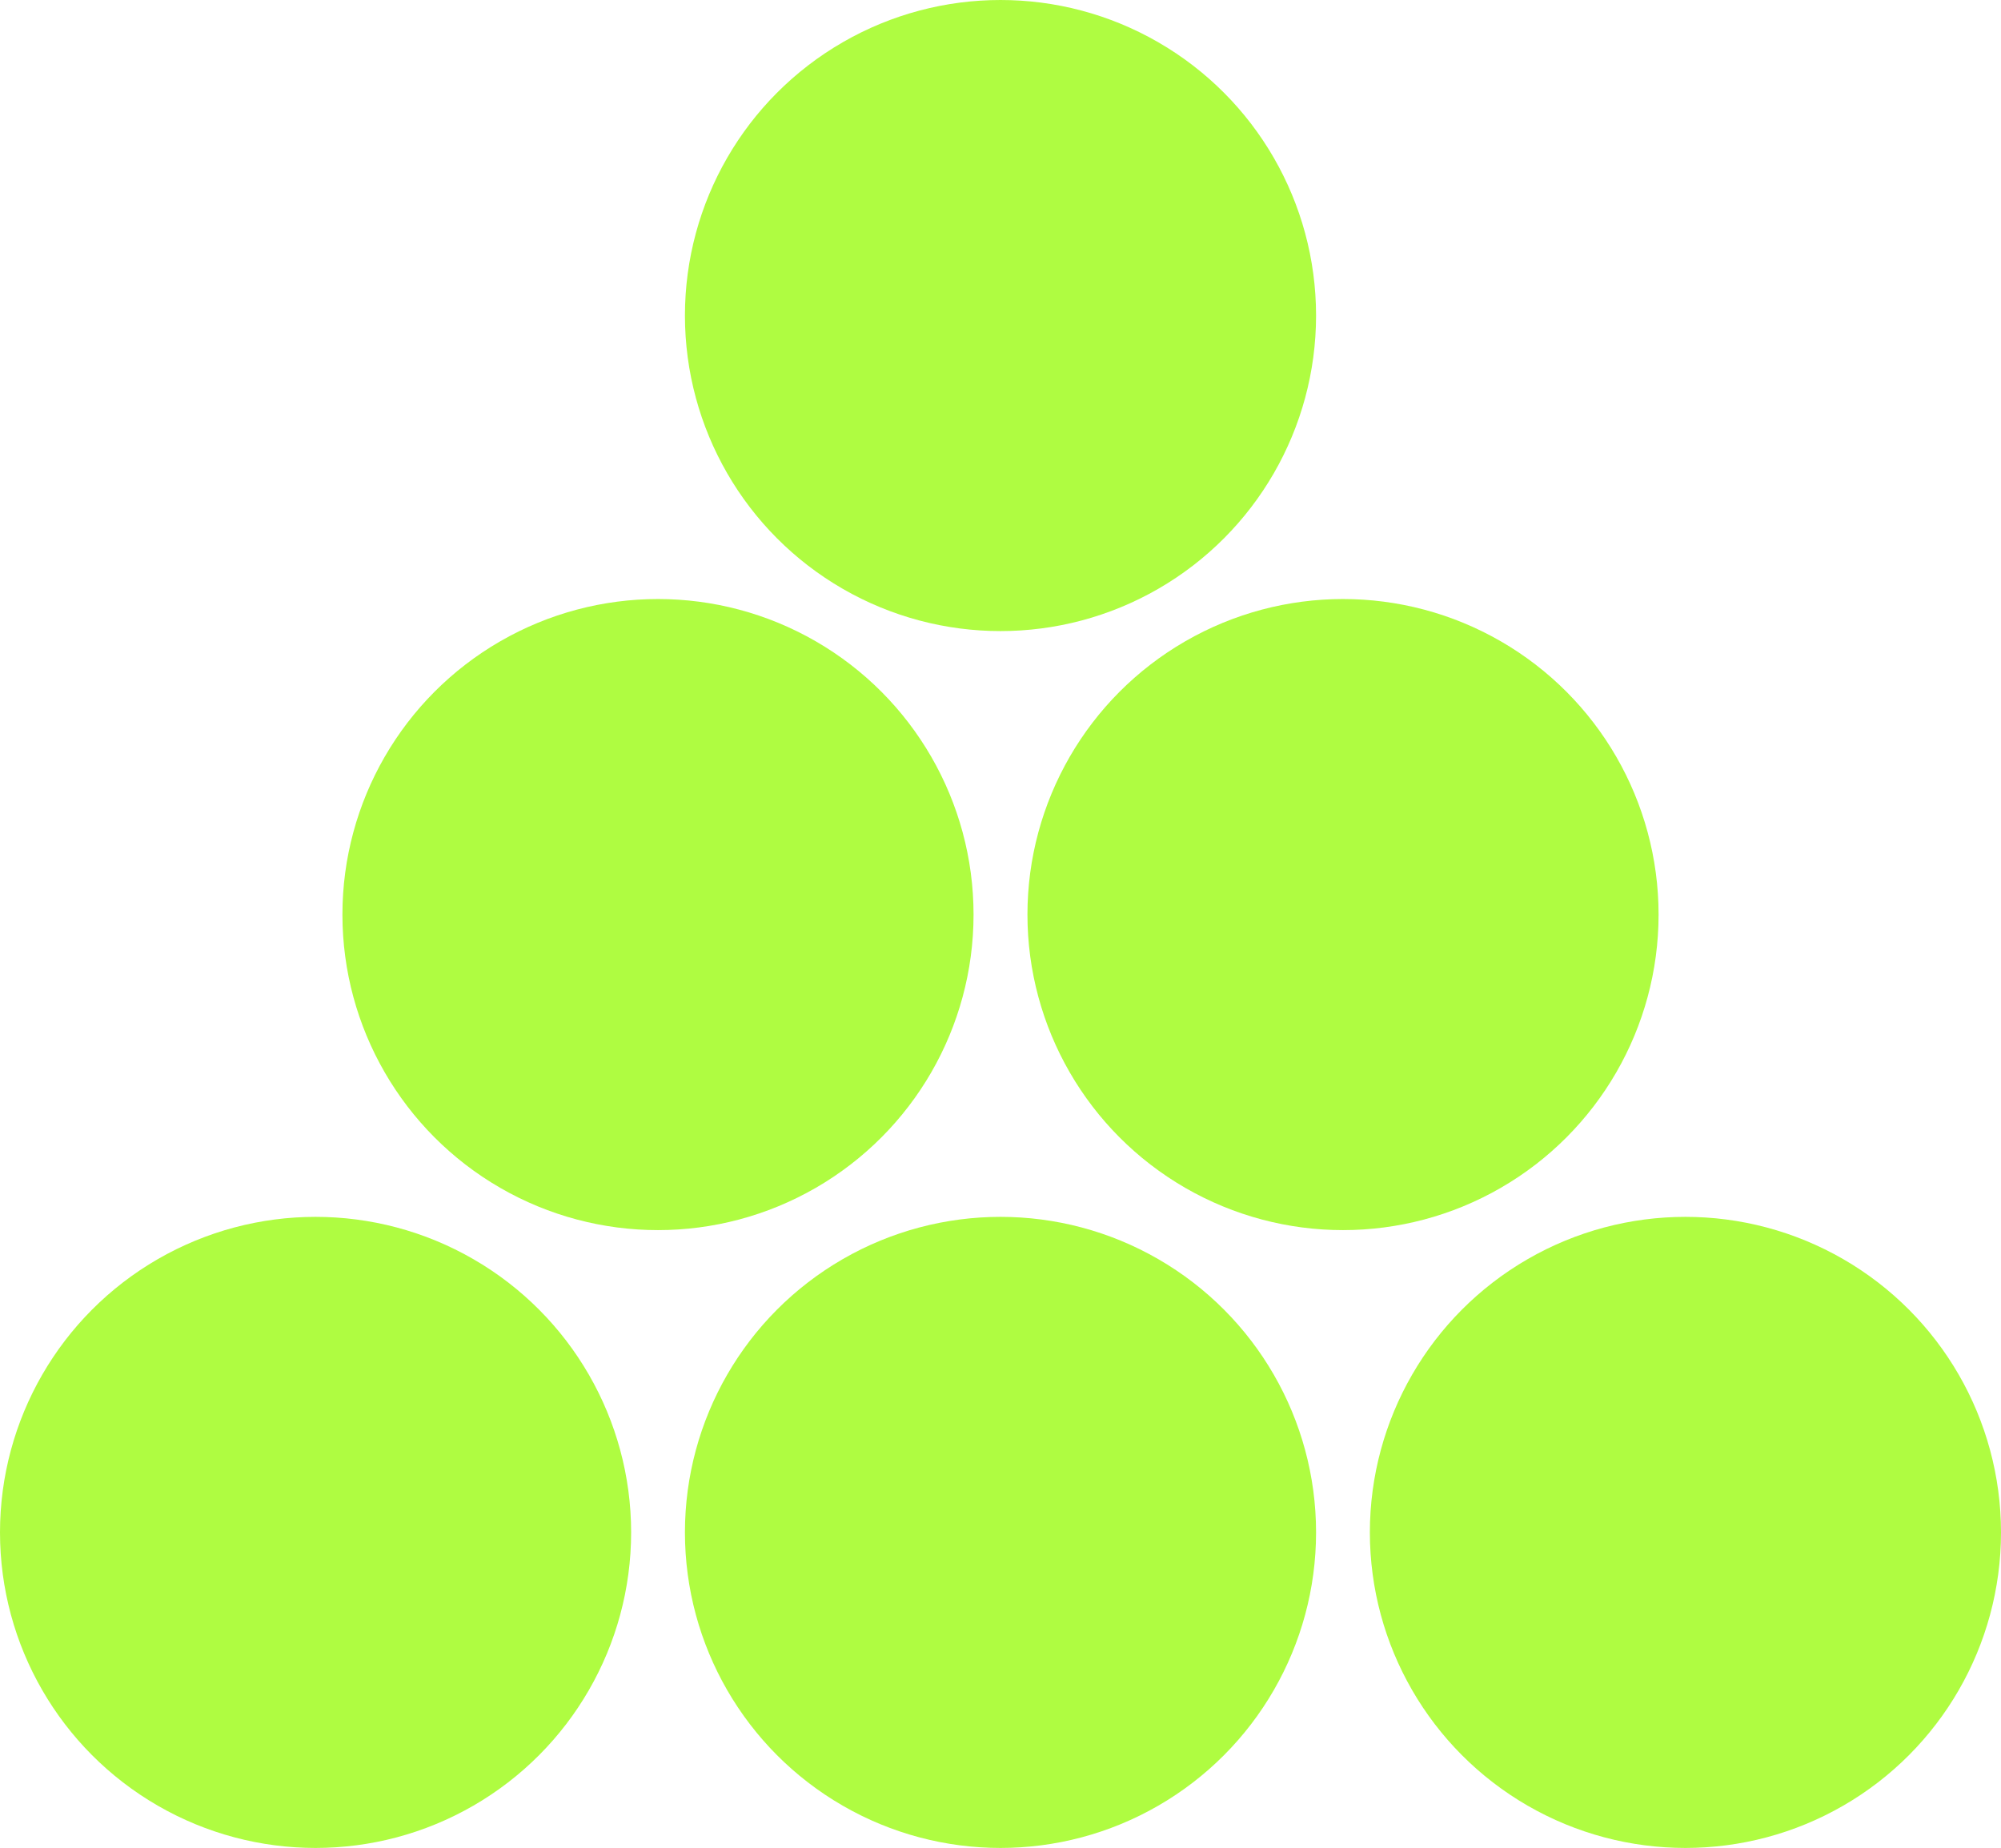 <?xml version="1.0" encoding="UTF-8"?>
<svg id="Layer_2" data-name="Layer 2" xmlns="http://www.w3.org/2000/svg" viewBox="0 0 230.94 213.29">
  <defs>
    <style>
      .cls-1 {
        fill: #affc41;
        stroke-width: 0px;
      }
    </style>
  </defs>
  <g id="Layer_1-2" data-name="Layer 1">
    <g>
      <g>
        <circle class="cls-1" cx="75.94" cy="105.56" r="36.42"/>
        <circle class="cls-1" cx="155" cy="105.56" r="36.42"/>
      </g>
      <circle class="cls-1" cx="115.47" cy="36.42" r="36.42"/>
      <g>
        <circle class="cls-1" cx="36.42" cy="176.87" r="36.42"/>
        <circle class="cls-1" cx="115.47" cy="176.87" r="36.42"/>
        <circle class="cls-1" cx="194.52" cy="176.87" r="36.42"/>
      </g>
    </g>
  </g>
</svg>